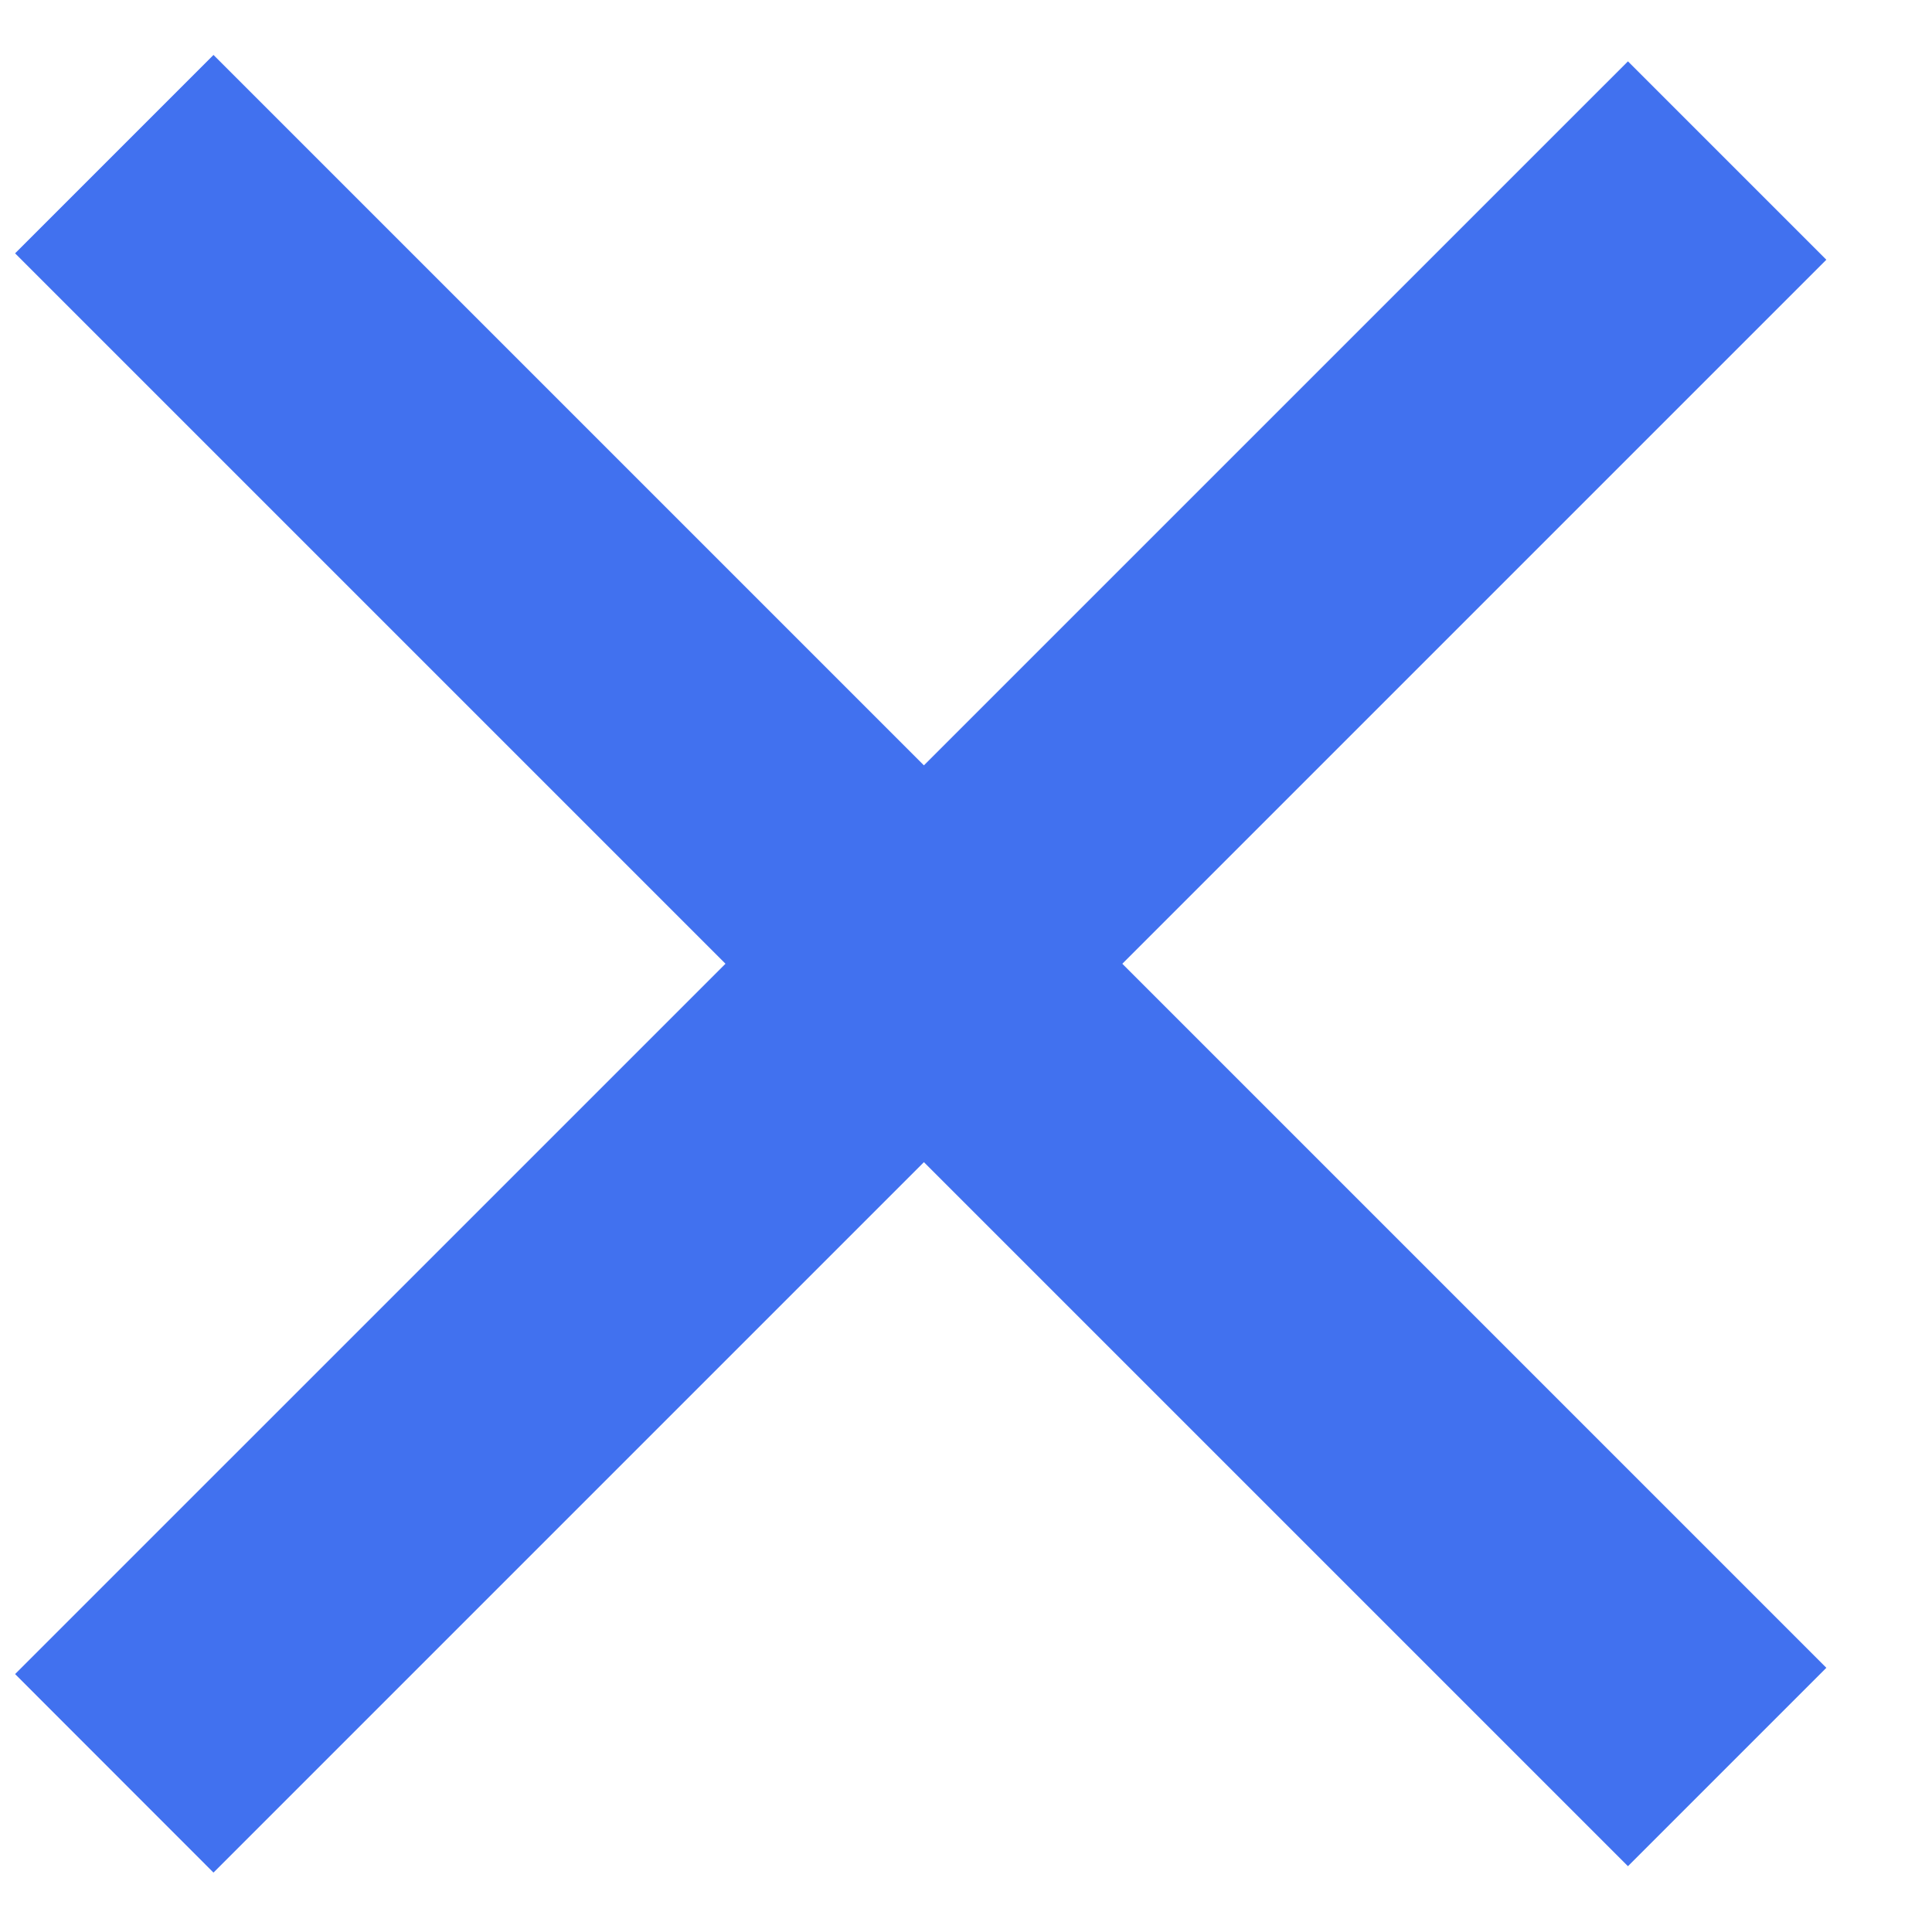 <svg width="16" height="16" viewBox="0 0 16 16" fill="none" xmlns="http://www.w3.org/2000/svg">
<path d="M13.482 0.508L0.125 13.864L1.768 15.508L15.125 2.151L13.482 0.508Z" fill="#4171EF"/>
<path d="M0.125 2.098L13.482 15.455L15.125 13.812L1.768 0.455L0.125 2.098Z" fill="#4171EF"/>
</svg>
